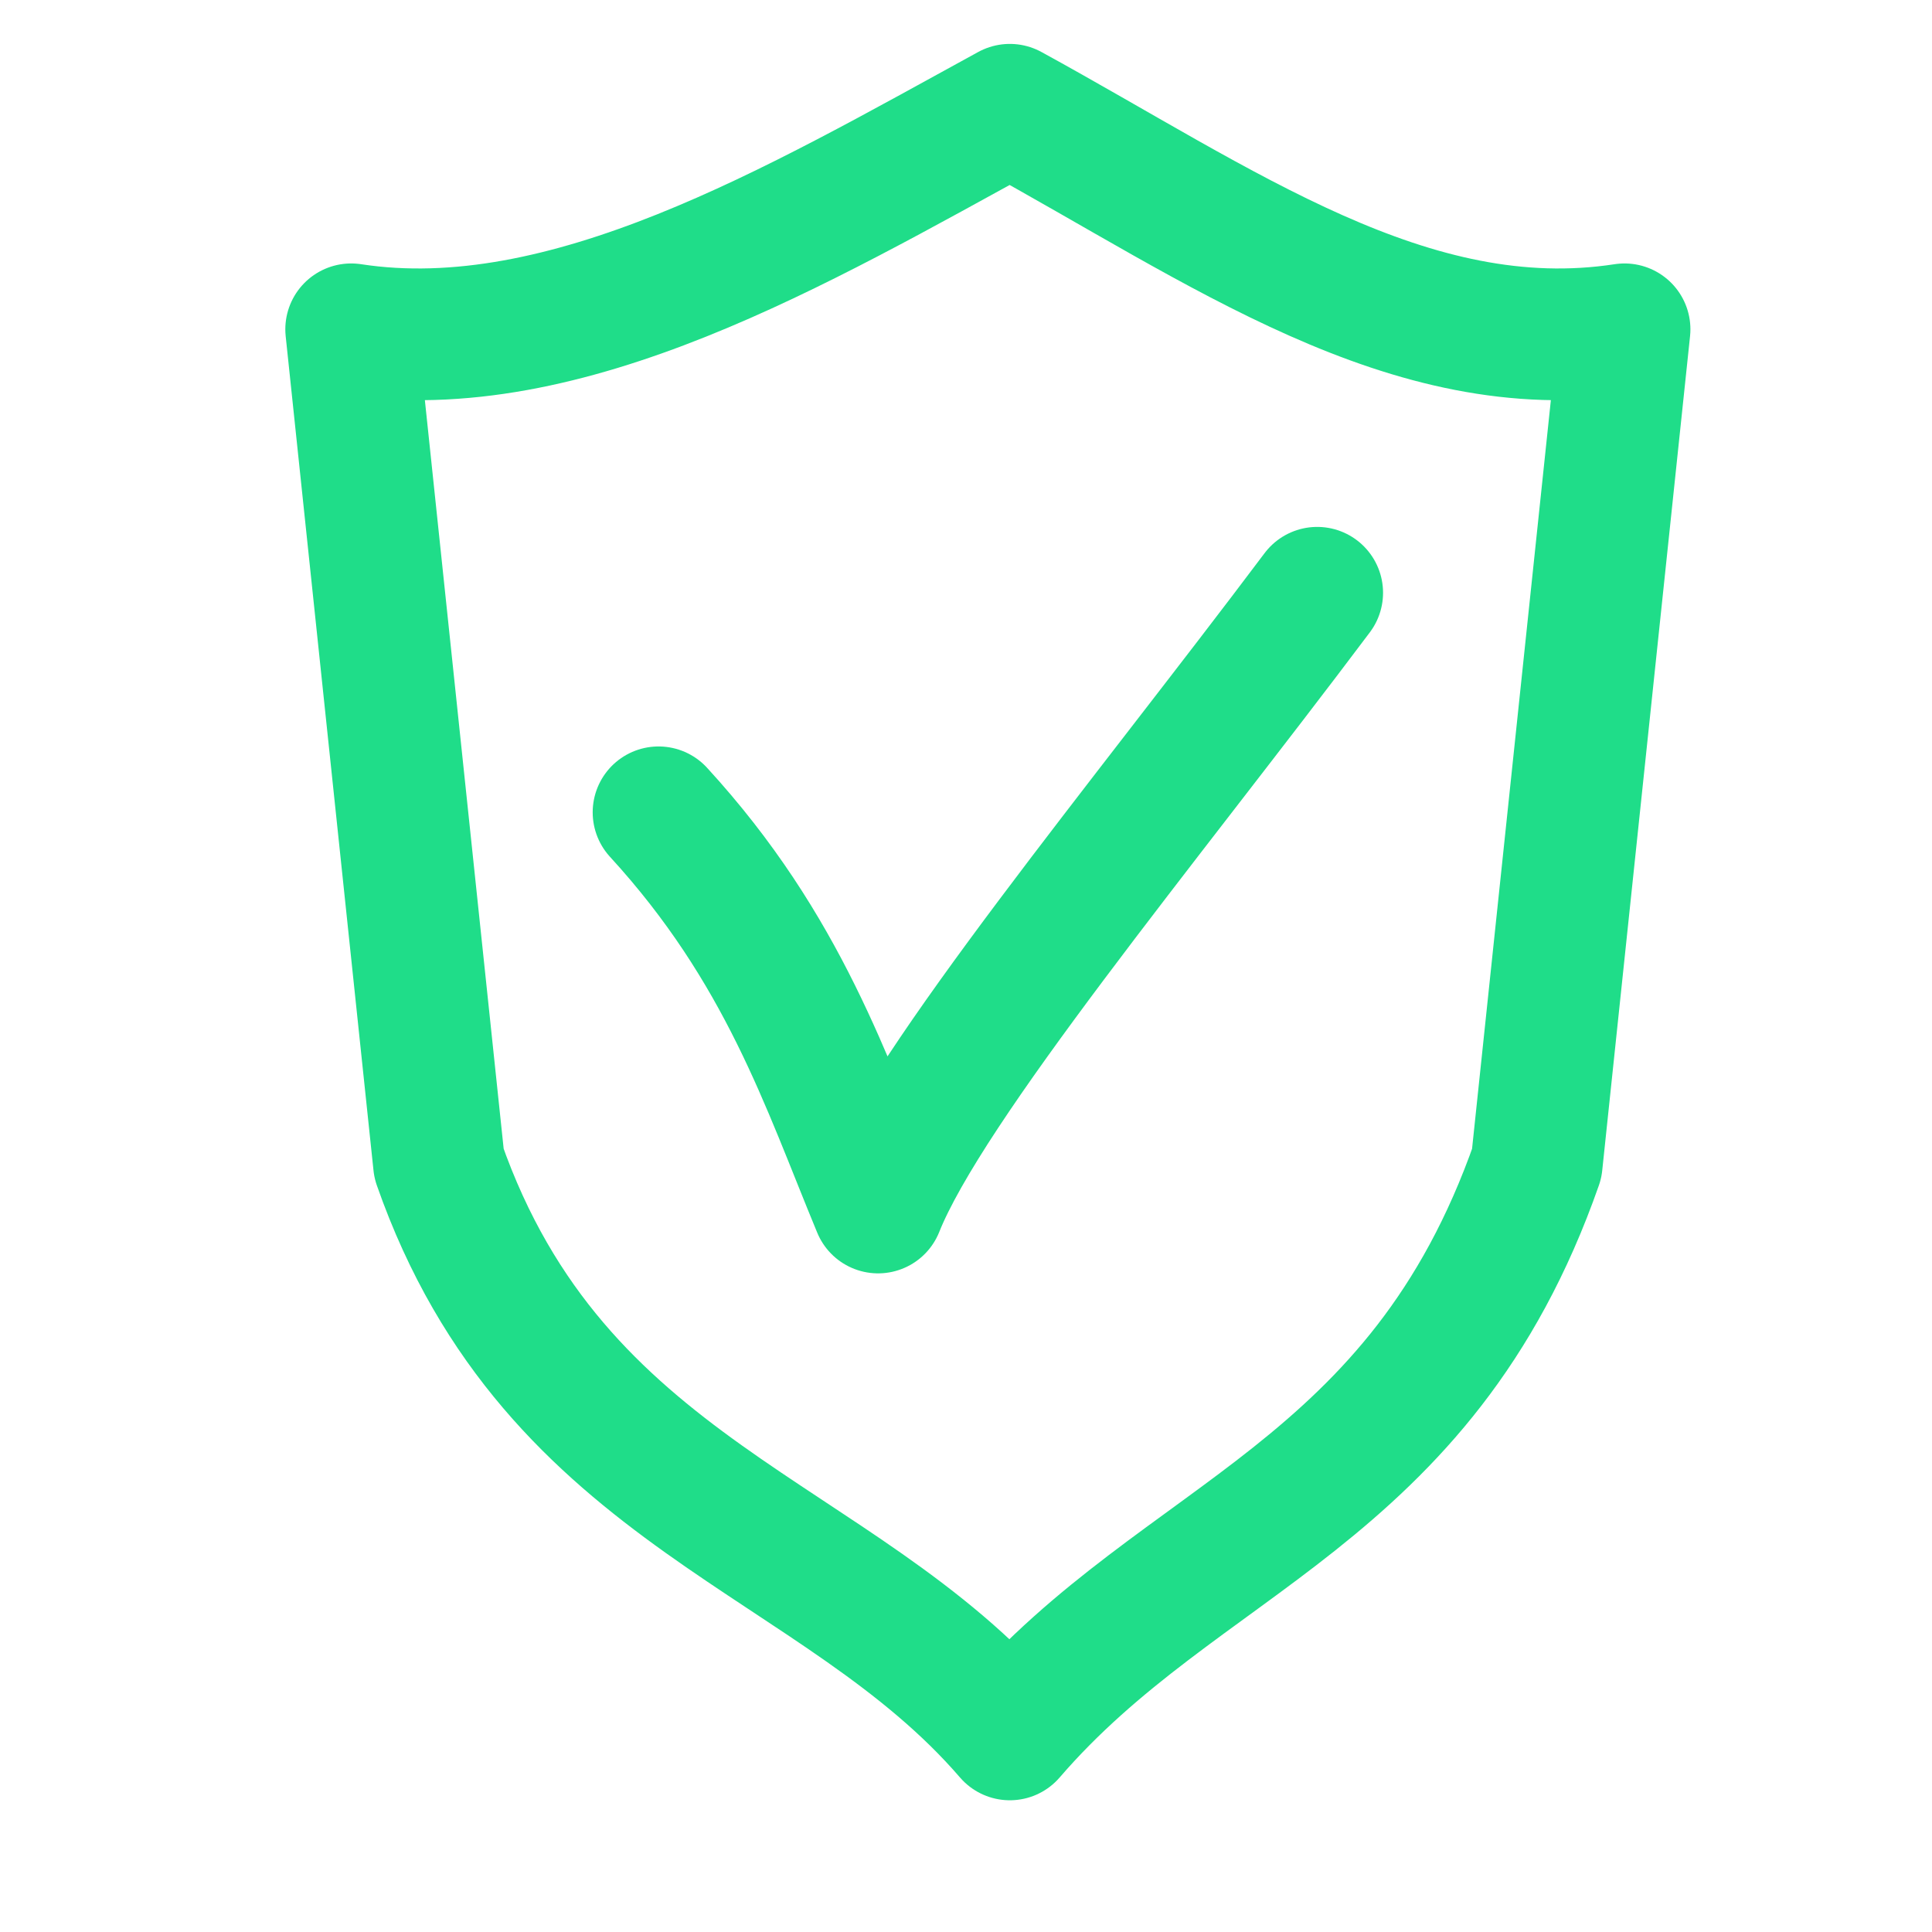 <svg xmlns="http://www.w3.org/2000/svg" xmlns:xlink="http://www.w3.org/1999/xlink" width="44" height="44" viewBox="0 0 44 44">
  <defs>
    <clipPath id="clip-path">
      <rect id="Rectangle_1979" data-name="Rectangle 1979" width="44" height="44" fill="#fff" stroke="#707070" stroke-width="1"/>
    </clipPath>
  </defs>
  <g id="ic_paiement_securise" transform="translate(-22 2)">
    <g id="Groupe_de_masques_5580" data-name="Groupe de masques 5580" transform="translate(22 -2)" clip-path="url(#clip-path)">
      <g id="Groupe_5837" data-name="Groupe 5837" transform="translate(7.998 2.5)">
        <path id="Tracé_6204" data-name="Tracé 6204" d="M14.854.512c4.835,2.645,9.095,5.752,14,5l-2,19c-2.659,7.592-8.076,8.445-12,13-3.924-4.555-10.341-5.408-13-13l-2-19C4.759,6.264,10.019,3.157,14.854.512Z" transform="translate(0.146 -0.512)" fill="none" stroke="#1fdd89" stroke-linejoin="round" stroke-width="3"/>
        <path id="Tracé_6205" data-name="Tracé 6205" d="M4.561,12.351c2.855,3.114,3.821,6.158,5,9,1.126-2.823,6.056-8.748,10-14" transform="translate(2.439 3.649)" fill="none" stroke="#1fdd89" stroke-linecap="round" stroke-linejoin="round" stroke-width="3"/>
      </g>
    </g>
  </g>
</svg>

